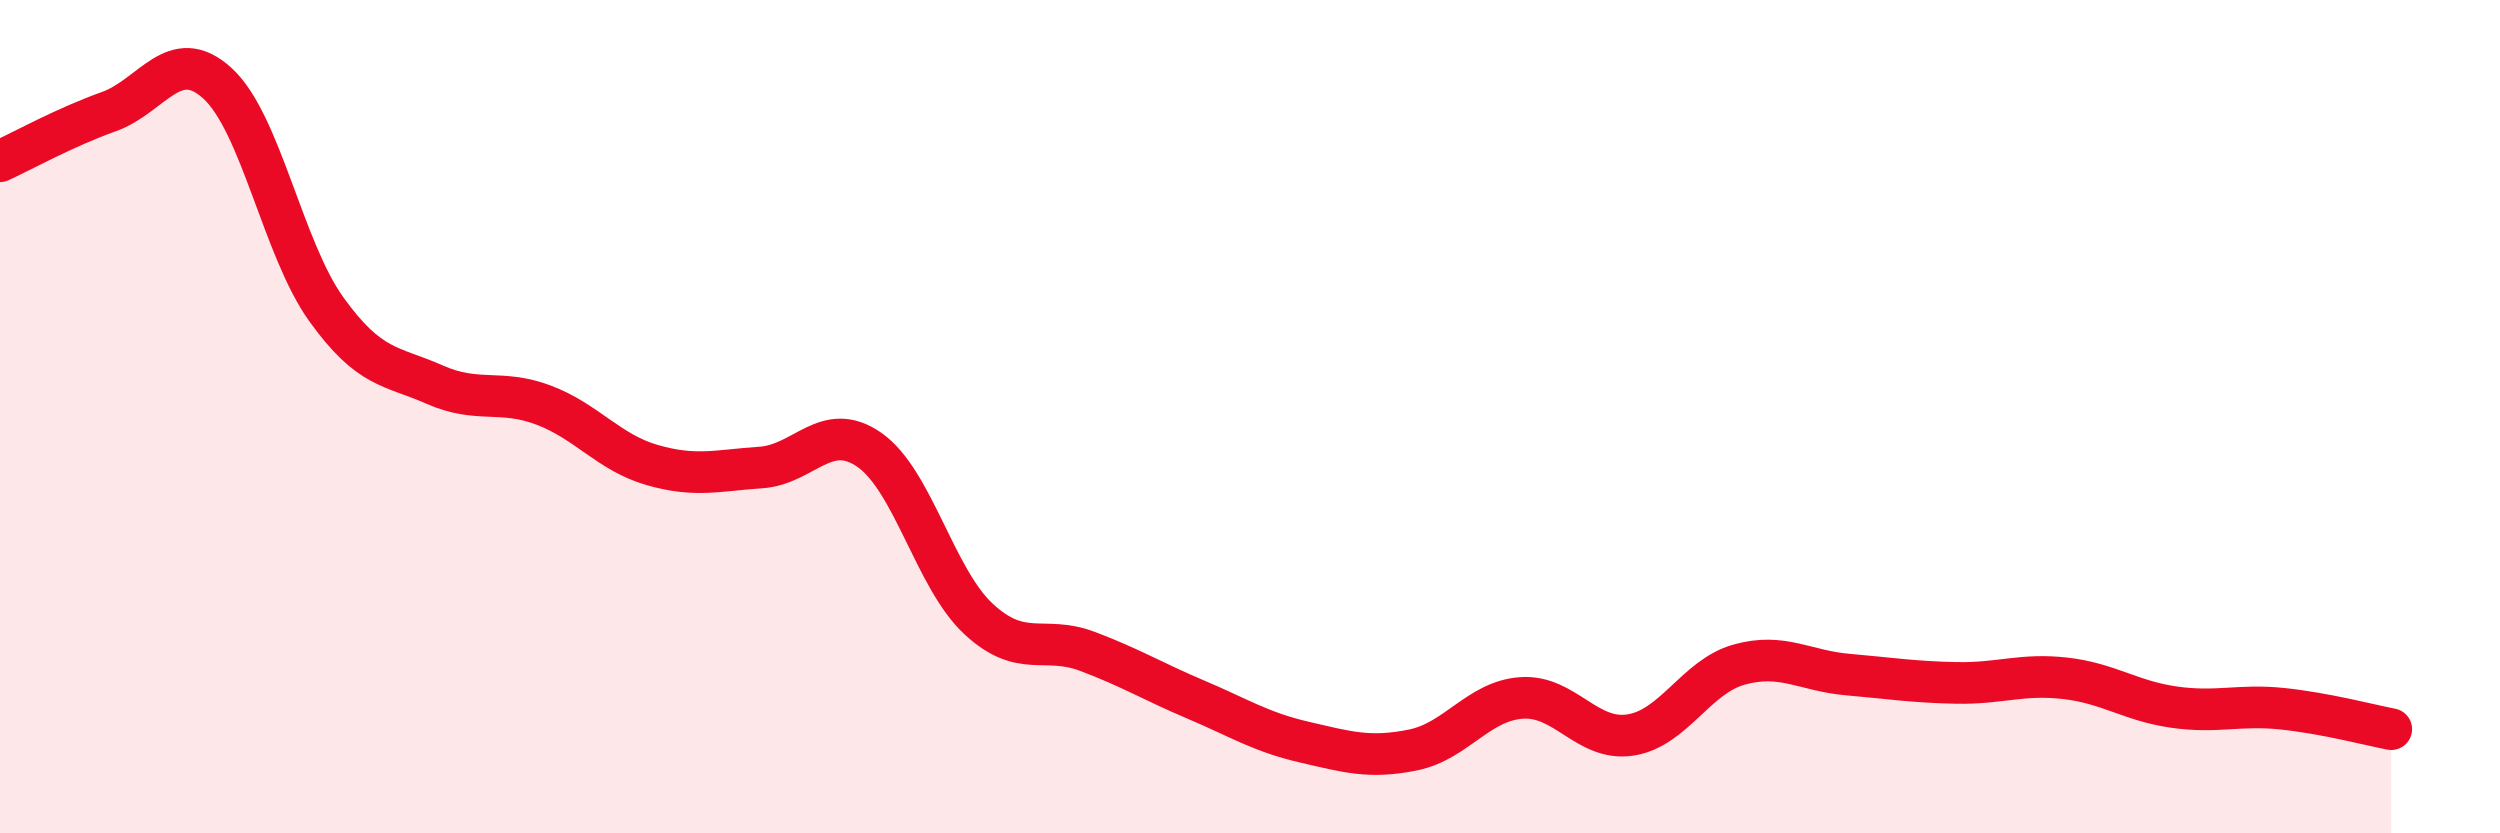 
    <svg width="60" height="20" viewBox="0 0 60 20" xmlns="http://www.w3.org/2000/svg">
      <path
        d="M 0,3.87 C 0.52,3.63 1.57,3.05 2.61,2.68 C 3.65,2.31 4.18,1.05 5.22,2 C 6.26,2.95 6.79,5.97 7.83,7.42 C 8.87,8.87 9.39,8.77 10.43,9.23 C 11.47,9.69 12,9.33 13.04,9.72 C 14.08,10.11 14.61,10.86 15.65,11.16 C 16.69,11.46 17.22,11.29 18.26,11.22 C 19.3,11.15 19.83,10.07 20.87,10.8 C 21.91,11.53 22.44,13.88 23.48,14.85 C 24.52,15.82 25.05,15.24 26.09,15.63 C 27.13,16.02 27.66,16.35 28.7,16.79 C 29.74,17.23 30.26,17.57 31.3,17.81 C 32.34,18.05 32.87,18.21 33.91,18 C 34.95,17.79 35.48,16.82 36.52,16.75 C 37.56,16.68 38.09,17.8 39.13,17.64 C 40.17,17.48 40.7,16.24 41.74,15.95 C 42.78,15.66 43.31,16.1 44.35,16.19 C 45.39,16.28 45.92,16.37 46.96,16.39 C 48,16.41 48.53,16.16 49.57,16.28 C 50.61,16.4 51.13,16.82 52.17,16.97 C 53.21,17.12 53.74,16.9 54.78,17.01 C 55.82,17.12 56.87,17.4 57.39,17.5L57.39 20L0 20Z"
        fill="#EB0A25"
        opacity="0.1"
        stroke-linecap="round"
        stroke-linejoin="round"
      />
      <path
        d="M 0,3.87 C 0.52,3.63 1.57,3.05 2.61,2.68 C 3.65,2.31 4.18,1.05 5.22,2 C 6.26,2.95 6.79,5.97 7.83,7.42 C 8.87,8.87 9.39,8.77 10.43,9.23 C 11.47,9.69 12,9.33 13.04,9.72 C 14.08,10.11 14.61,10.86 15.65,11.16 C 16.69,11.46 17.22,11.29 18.26,11.22 C 19.3,11.15 19.83,10.07 20.87,10.8 C 21.91,11.53 22.44,13.88 23.48,14.85 C 24.52,15.82 25.05,15.24 26.09,15.63 C 27.13,16.02 27.66,16.35 28.7,16.79 C 29.74,17.23 30.26,17.57 31.3,17.81 C 32.34,18.05 32.87,18.21 33.91,18 C 34.95,17.79 35.48,16.82 36.52,16.75 C 37.56,16.68 38.09,17.8 39.13,17.64 C 40.17,17.48 40.7,16.24 41.74,15.95 C 42.78,15.66 43.31,16.1 44.35,16.19 C 45.39,16.28 45.92,16.37 46.96,16.39 C 48,16.41 48.53,16.16 49.57,16.28 C 50.61,16.4 51.13,16.82 52.17,16.97 C 53.21,17.12 53.74,16.9 54.78,17.01 C 55.82,17.12 56.87,17.4 57.39,17.5"
        stroke="#EB0A25"
        stroke-width="1"
        fill="none"
        stroke-linecap="round"
        stroke-linejoin="round"
      />
    </svg>
  